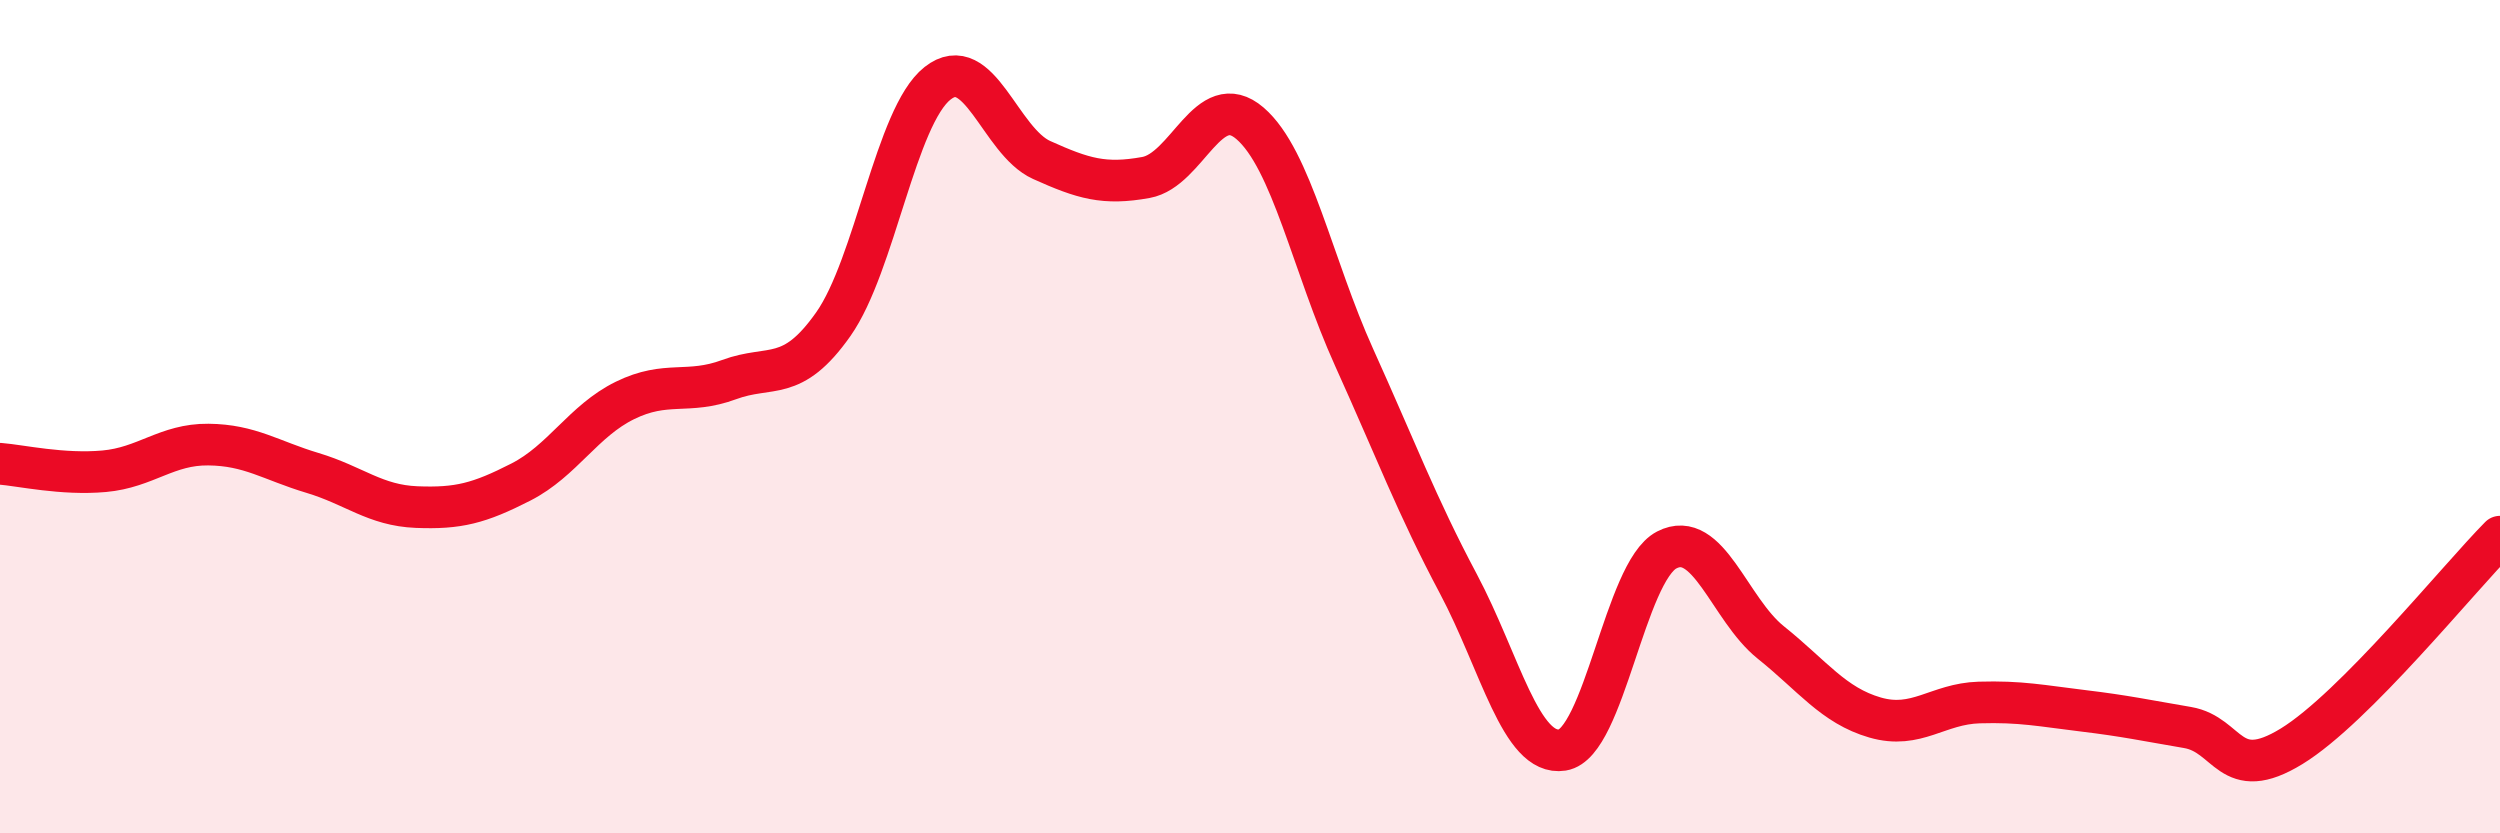 
    <svg width="60" height="20" viewBox="0 0 60 20" xmlns="http://www.w3.org/2000/svg">
      <path
        d="M 0,11.13 C 0.5,11.17 1.5,11.4 2.5,11.31 C 3.5,11.22 4,10.66 5,10.67 C 6,10.68 6.5,11.05 7.5,11.35 C 8.5,11.65 9,12.13 10,12.17 C 11,12.21 11.5,12.08 12.5,11.57 C 13.5,11.06 14,10.1 15,9.61 C 16,9.12 16.5,9.48 17.5,9.11 C 18.5,8.74 19,9.2 20,7.78 C 21,6.36 21.5,2.79 22.5,2 C 23.5,1.21 24,3.39 25,3.84 C 26,4.29 26.5,4.44 27.5,4.26 C 28.5,4.08 29,2.1 30,2.96 C 31,3.82 31.5,6.37 32.5,8.58 C 33.5,10.79 34,12.13 35,14.01 C 36,15.89 36.5,18.16 37.5,18 C 38.5,17.84 39,13.72 40,13.2 C 41,12.68 41.5,14.62 42.5,15.42 C 43.5,16.22 44,16.93 45,17.22 C 46,17.51 46.5,16.89 47.5,16.86 C 48.5,16.83 49,16.94 50,17.06 C 51,17.18 51.5,17.29 52.5,17.46 C 53.5,17.63 53.5,18.83 55,17.91 C 56.5,16.99 59,13.89 60,12.88L60 20L0 20Z"
        fill="#EB0A25"
        opacity="0.1"
        stroke-linecap="round"
        stroke-linejoin="round"
      />
      <path
        d="M 0,11.13 C 0.5,11.17 1.5,11.4 2.5,11.31 C 3.5,11.22 4,10.66 5,10.67 C 6,10.68 6.5,11.05 7.5,11.35 C 8.5,11.65 9,12.13 10,12.17 C 11,12.21 11.5,12.08 12.5,11.57 C 13.5,11.06 14,10.1 15,9.61 C 16,9.12 16.5,9.48 17.5,9.11 C 18.5,8.74 19,9.2 20,7.78 C 21,6.36 21.5,2.79 22.5,2 C 23.5,1.21 24,3.39 25,3.84 C 26,4.29 26.5,4.44 27.5,4.26 C 28.5,4.08 29,2.1 30,2.96 C 31,3.82 31.5,6.37 32.5,8.58 C 33.5,10.79 34,12.13 35,14.01 C 36,15.89 36.5,18.16 37.5,18 C 38.5,17.84 39,13.72 40,13.2 C 41,12.68 41.5,14.62 42.5,15.42 C 43.5,16.22 44,16.93 45,17.22 C 46,17.51 46.5,16.89 47.5,16.86 C 48.5,16.83 49,16.94 50,17.06 C 51,17.18 51.5,17.29 52.5,17.46 C 53.5,17.63 53.5,18.83 55,17.91 C 56.5,16.99 59,13.89 60,12.88"
        stroke="#EB0A25"
        stroke-width="1"
        fill="none"
        stroke-linecap="round"
        stroke-linejoin="round"
      />
    </svg>
  
